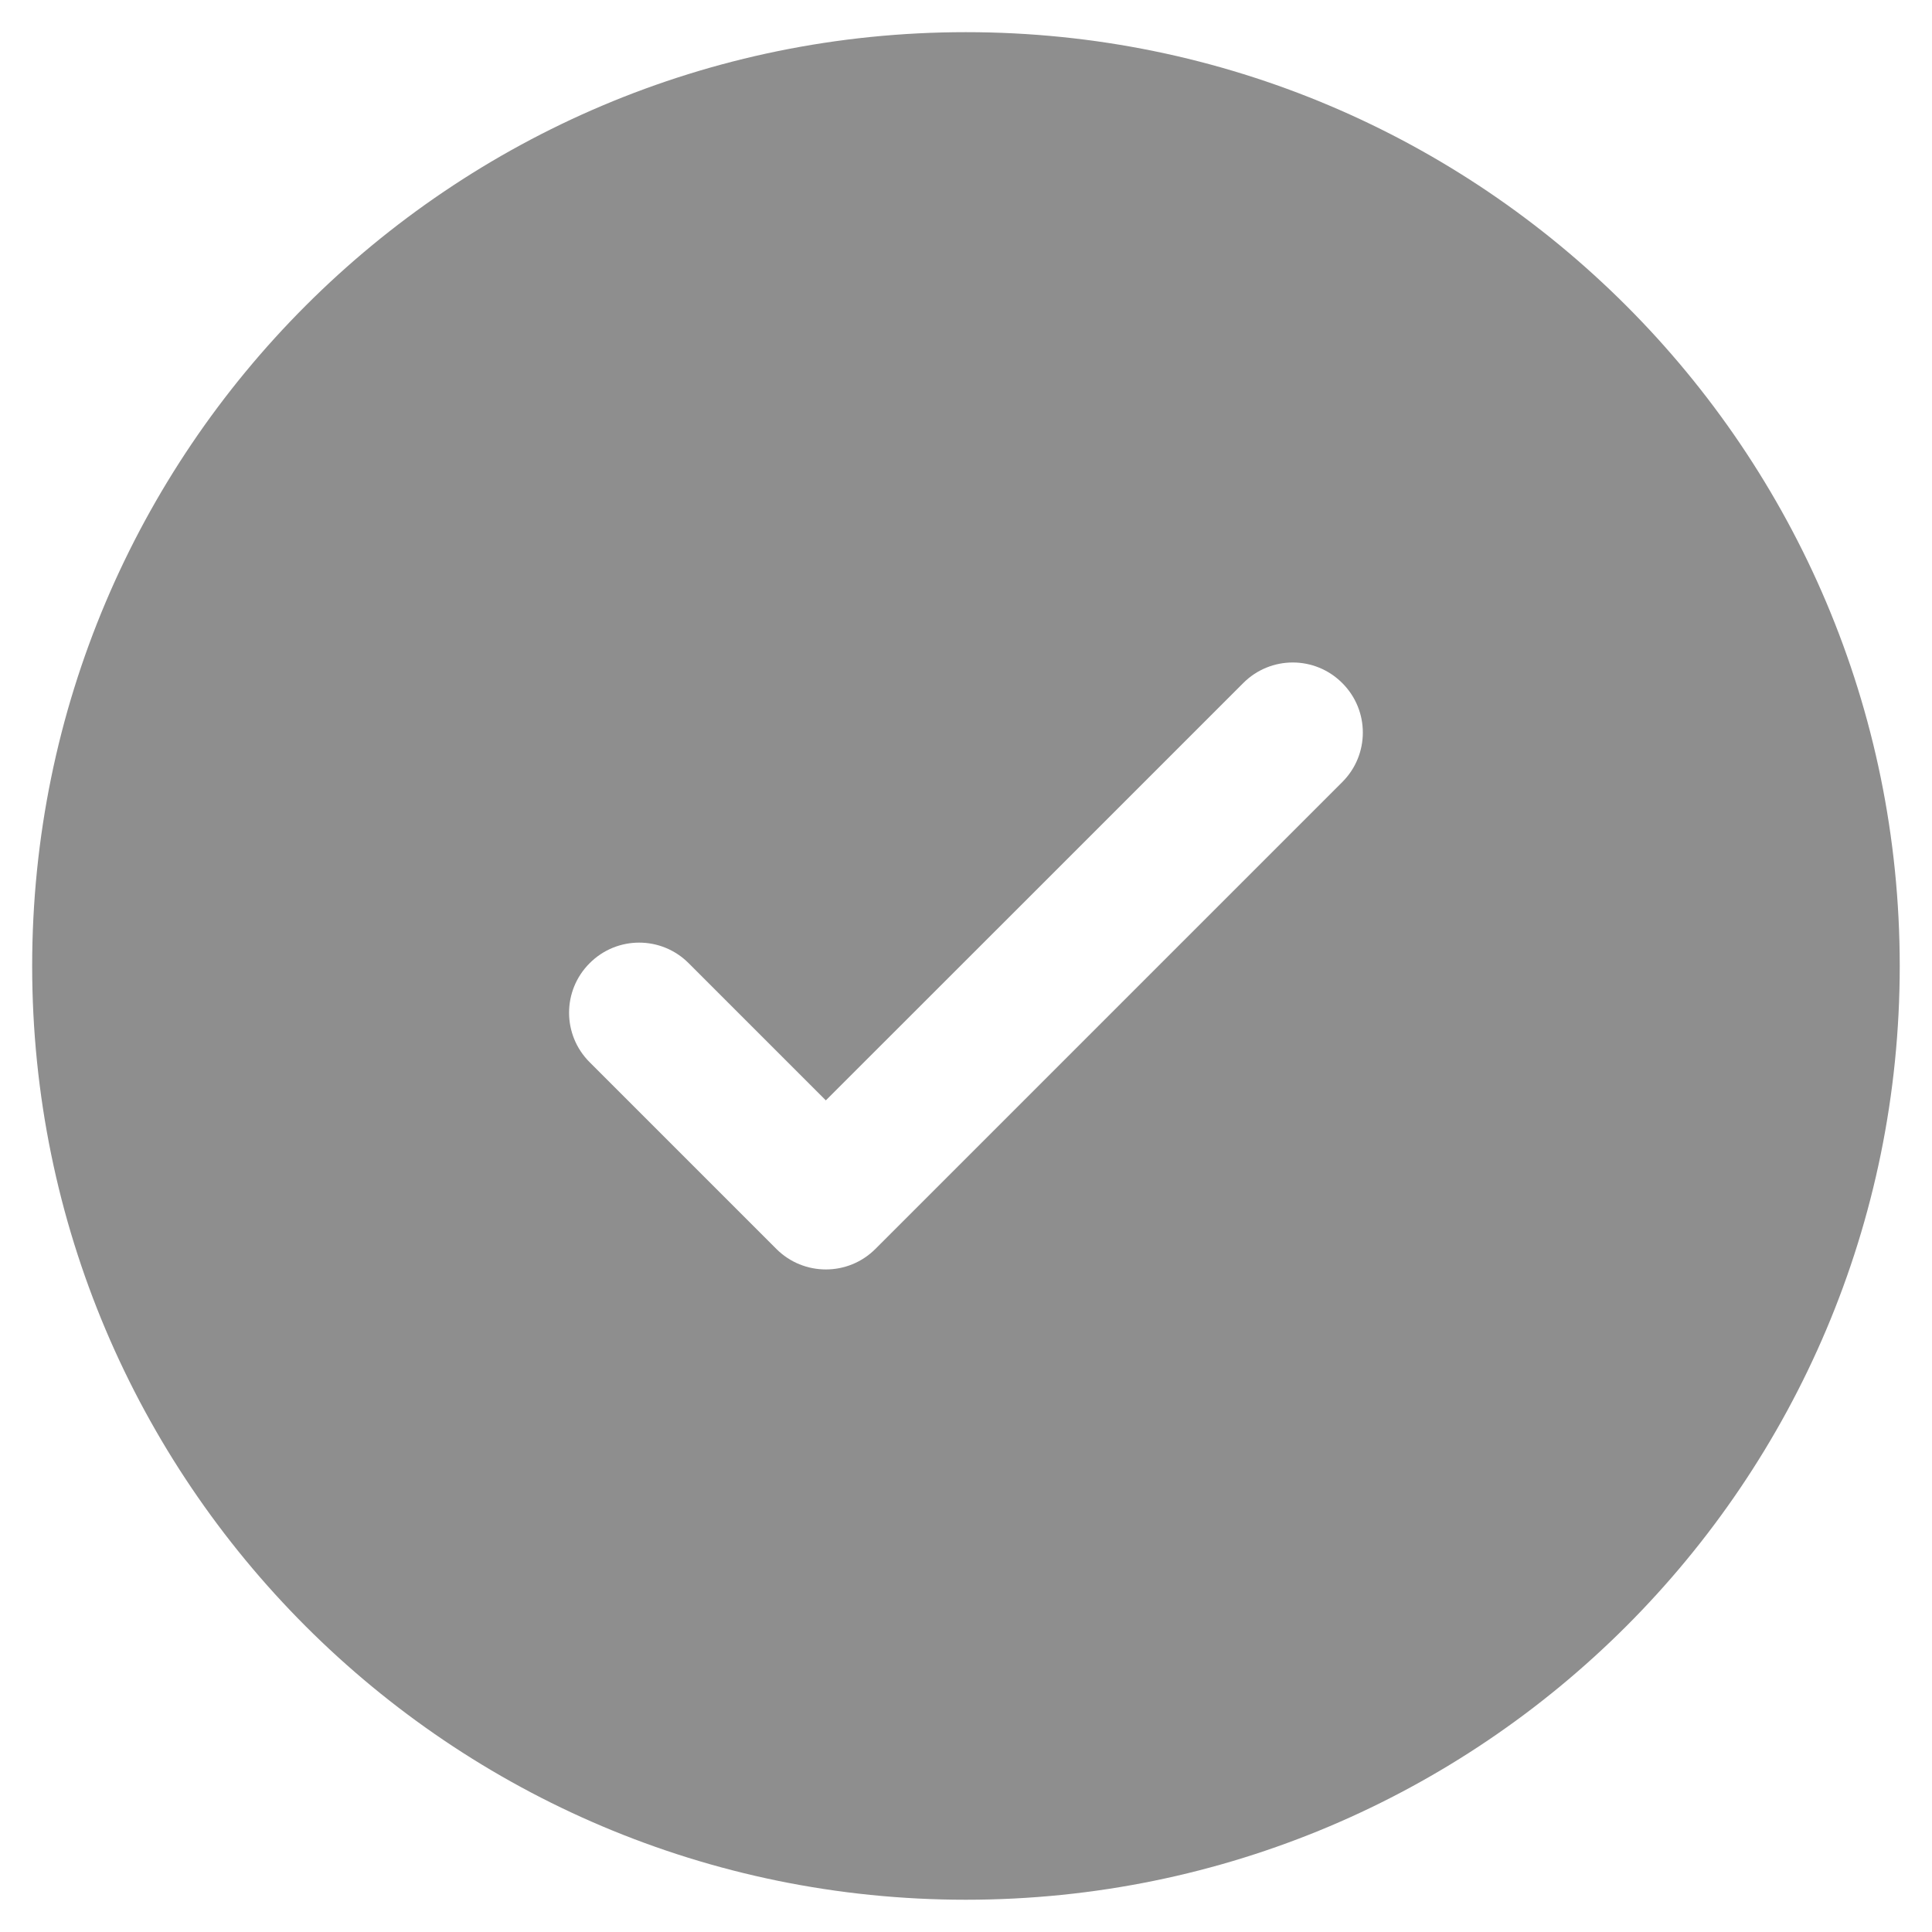 <?xml version="1.0" encoding="UTF-8"?> <svg xmlns="http://www.w3.org/2000/svg" width="20" height="20" viewBox="0 0 20 20" fill="none"><g clip-path="url(#clip0_573_1981)"><path fill-rule="evenodd" clip-rule="evenodd" d="M19.666 10C19.666 15.339 15.338 19.666 9.999 19.666C4.661 19.666 0.333 15.339 0.333 10C0.333 4.661 4.661 0.333 9.999 0.333C15.338 0.333 19.666 4.661 19.666 10ZM13.895 7.071C14.179 7.354 14.179 7.813 13.895 8.096L9.062 12.929C8.779 13.212 8.32 13.212 8.037 12.929L6.104 10.996C5.82 10.713 5.82 10.254 6.104 9.971C6.387 9.687 6.846 9.687 7.129 9.971L8.549 11.391L10.71 9.231L12.87 7.071C13.153 6.787 13.612 6.787 13.895 7.071Z" fill="#8E8E8E"></path></g><defs><clipPath id="clip0_573_1981"><rect width="20" height="20" fill="white"></rect></clipPath></defs></svg> 